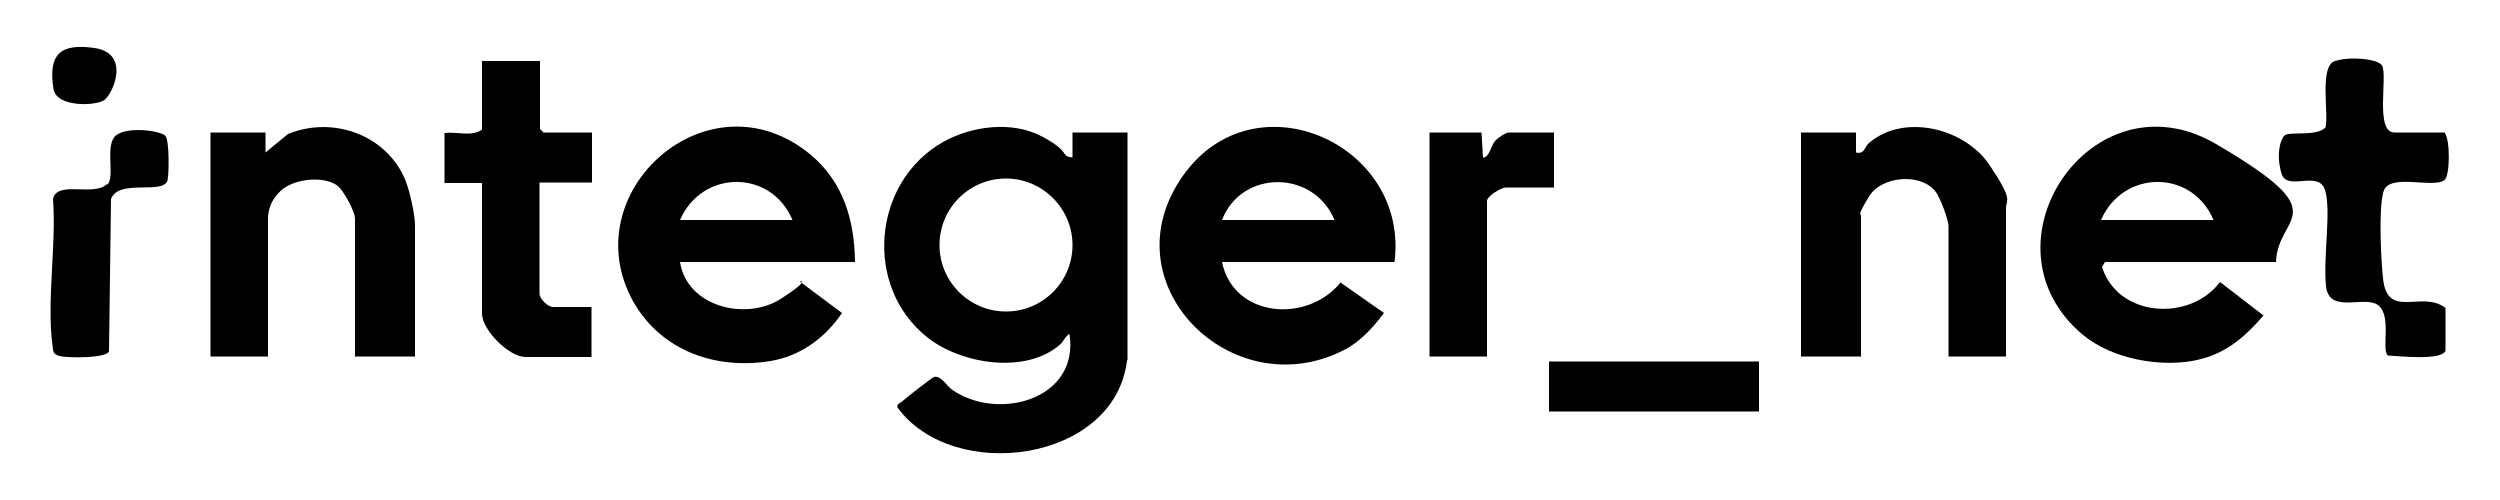 <?xml version="1.0" encoding="UTF-8"?>
<svg xmlns="http://www.w3.org/2000/svg" id="Ebene_1" version="1.1" viewBox="0 0 500 100">
  <path d="M225.4,72.1c-2.4,20.3-34.7,24.7-45.9,9.4-.2-.7.4-.8.8-1.1.6-.6,6.1-4.9,6.5-5,1.4-.4,2.6,1.9,3.7,2.6,9.2,6.3,25.4,1.9,23.4-11.2-.9.4-1.1,1.5-2,2.2-6.9,5.9-19.7,3.8-26.4-1.5-12.9-10.2-11-31.1,3.1-39.1,5.7-3.2,13.8-4.3,19.8-1.1s3.5,3.9,6.1,4.2v-5h11v45.5ZM214.5,49c0-7.3-6-13.3-13.3-13.3s-13.3,5.9-13.3,13.3,6,13.3,13.3,13.3,13.3-5.9,13.3-13.3Z"></path>
  <path d="M278.9,52.4h-34.5c2.3,11.2,17.1,12.3,23.7,4.1l8.7,6.1c-2.2,2.9-4.8,5.8-8,7.4-22.4,11.5-47.6-13.4-32.1-35,14.3-20,45.2-6.2,42.2,17.4ZM266.9,44c-4.2-10.1-18.6-10.1-22.5,0h22.5Z"></path>
  <path d="M455.2,52.4h-34.2l-.6,1c3.2,10.1,17.6,11,23.6,3l8.7,6.7c-4.1,4.7-8,8-14.3,9.1s-15.8-.2-21.9-5.3c-21.4-18,1.9-52.6,26.7-38.1s12.2,13.9,12,23.7ZM442.7,44c-4.3-10.2-18.1-10.1-22.5,0h22.5Z"></path>
  <path d="M171,52.4h-35c1.4,9,13.2,11.8,20.1,7.4s3.2-3.5,4-3.4l8.3,6.2c-3.4,5-8.3,8.6-14.3,9.6-10.9,1.8-21.8-2-27.4-11.8-12.3-21.9,15.1-46.4,35.5-29.4,6.5,5.5,8.7,13.1,8.8,21.4ZM158.5,44c-4.3-10.2-18.1-10.1-22.5,0h22.5Z"></path>
  <path d="M401.2,71.3h-11.5v-26.1c0-1.2-1.7-5.8-2.6-6.9-3-3.8-10.8-3.1-13.3,1s-1.6,3.4-1.6,3.9v28.1h-12V26.5h11v4c1.8.4,1.6-1.1,2.7-2,7.1-5.9,19.1-2.8,24,4.5s3.3,6.8,3.3,8.7v29.6Z"></path>
  <path d="M83,71.3h-12v-27.6c0-1.4-2.4-5.9-3.7-6.7-2.9-1.9-8.7-1.2-11.2,1.2s-2.5,4.7-2.5,6v27.1h-11.5V26.5h11v4s4.5-3.7,4.5-3.7c9-3.7,19.8.2,23.5,9.3.9,2.3,1.9,6.8,1.9,9v26.1Z"></path>
  <path d="M108,12.1v13.7l.7.7h9.7v10h-10.5v22.2c0,1.1,1.7,2.7,2.7,2.7h7.7v10h-13.2c-3.3,0-8.7-5.4-8.7-8.7v-26.1h-7.5v-10c2.4-.3,5.6.8,7.5-.7v-13.7h11.5Z"></path>
  <path d="M489.1,70.1c-.6,2.1-9.5,1.1-11.5,1-1.4-1,.8-7.8-1.9-10s-9.9,1.9-10.5-3.9,1.1-15.1-.2-19.2-7.6.4-8.7-3.3-.3-6.7.6-7.6,6.3.3,8.2-1.6c.7-2.8-1.3-12.3,1.9-13.3s8.6-.4,9.4.9c1.2,2.1-1.5,13.4,2.5,13.4h10c1.2,1.4,1.1,8.7,0,9.5-2.2,1.8-11.1-1.5-12.2,2.3s-.4,14.8-.1,17.3c.8,8.5,7.8,2.3,12.5,6v8.5Z"></path>
  <path d="M296.3,26.5l.3,5c1.3,0,1.6-2.4,2.4-3.3s2.4-1.7,2.6-1.7h9.2v11h-9.7c-.8,0-3.7,1.7-3.7,2.7v31.1h-11.5V26.5h10.5Z"></path>
  <path d="M21.5,36.9c1.6-1.6-.7-8.1,1.8-9.9s9-.8,9.8.2.7,7.7.4,8.9c-.9,2.9-9.8-.4-11.3,3.7l-.4,30.5c-.7,1.4-8.4,1.3-9.9.9s-1.2-1.1-1.4-2.1c-1.2-8.8.8-20.2.1-29.3.8-3.8,8.2-.4,10.8-3Z"></path>
  <rect x="309.8" y="72.3" width="42" height="10"></rect>
  <path d="M21,19.9c-1.4,1.3-9.7,1.7-10.3-2.1-1.1-6.9,1.3-9.2,8.2-8.2s4.1,8.4,2.1,10.3Z"></path>
</svg>
